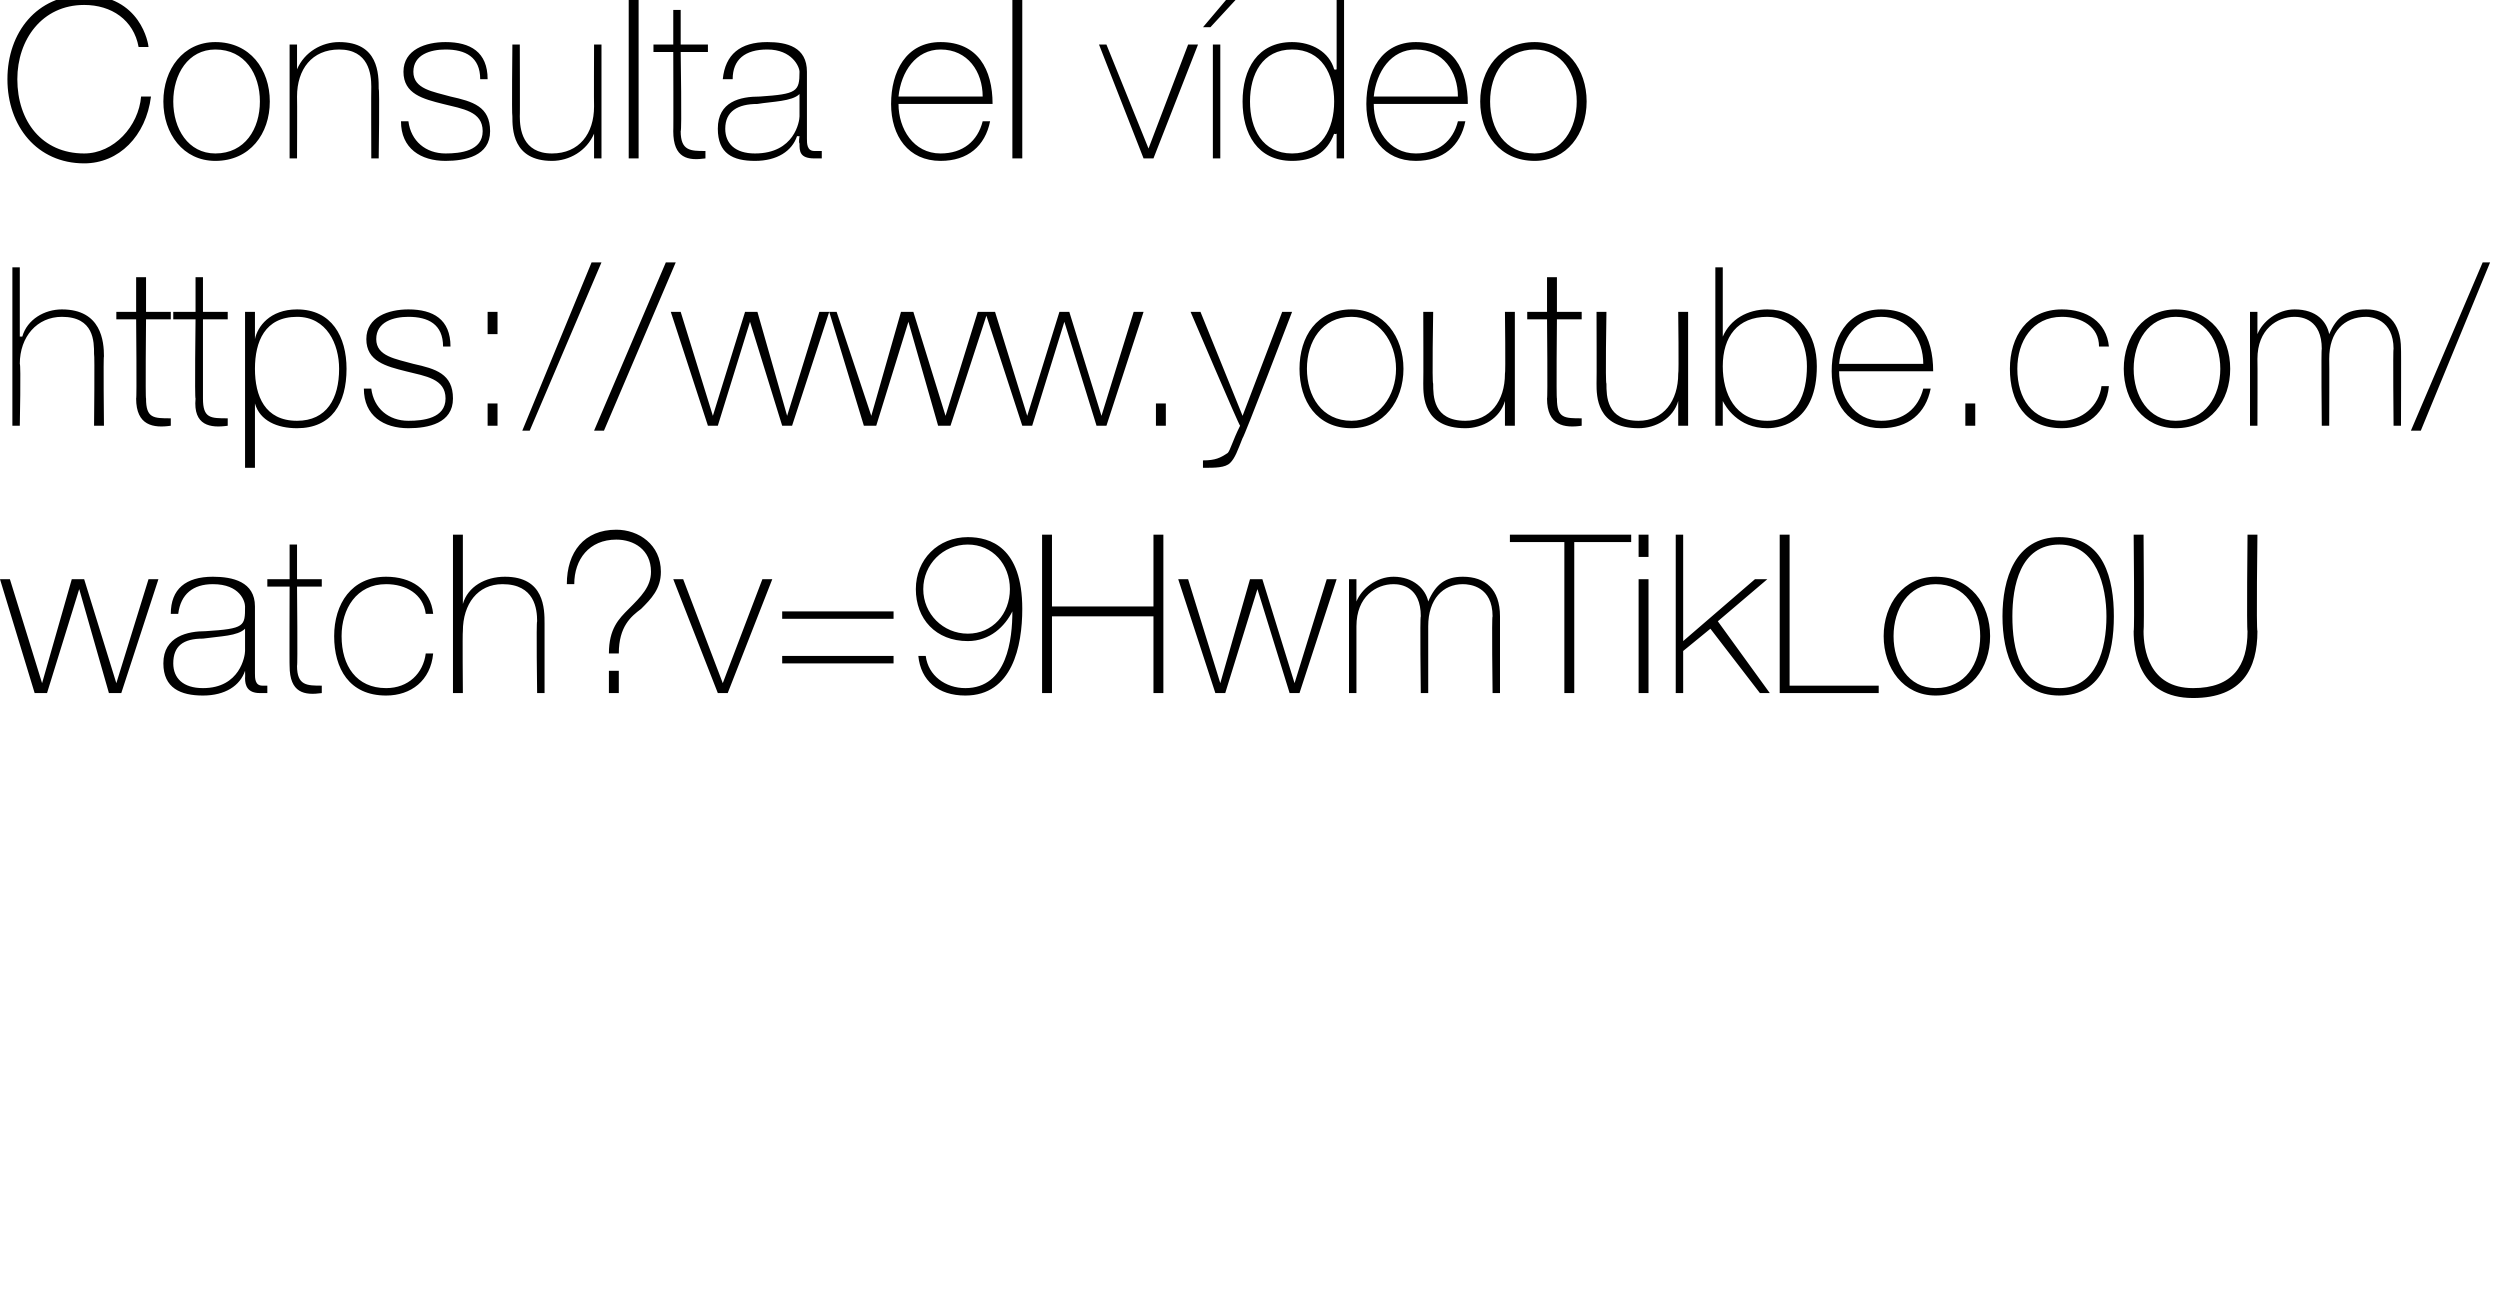 <?xml version="1.0" standalone="no"?><!DOCTYPE svg PUBLIC "-//W3C//DTD SVG 1.1//EN" "http://www.w3.org/Graphics/SVG/1.1/DTD/svg11.dtd"><svg xmlns="http://www.w3.org/2000/svg" version="1.1" width="101px" height="52.6px" viewBox="0 0 101 52.6">  <desc>Consulta el v deo https www youtube com watch v 9HwmTikLo0U</desc>  <defs/>  <g id="Polygon36442">    <path d="M 1.7 27.6 L 1.7 27.6 L 2.9 23.4 L 3.4 23.4 L 4.7 27.6 L 4.7 27.6 L 6 23.4 L 6.4 23.4 L 4.9 28 L 4.4 28 L 3.2 23.8 L 3.2 23.8 L 1.9 28 L 1.4 28 L 0 23.4 L 0.4 23.4 L 1.7 27.6 Z M 9.9 25.4 C 9.6 25.7 8.9 25.7 8.2 25.8 C 7.4 25.8 7 26.1 7 26.8 C 7 27.4 7.4 27.8 8.2 27.8 C 9.7 27.8 9.9 26.5 9.9 26.3 C 9.9 26.3 9.9 25.4 9.9 25.4 Z M 10.3 27.2 C 10.3 27.4 10.3 27.7 10.6 27.7 C 10.6 27.7 10.7 27.7 10.8 27.7 C 10.8 27.7 10.8 28 10.8 28 C 10.7 28 10.6 28 10.5 28 C 10 28 9.9 27.7 9.9 27.4 C 9.91 27.35 9.9 27.1 9.9 27.1 C 9.9 27.1 9.89 27.11 9.9 27.1 C 9.7 27.7 9.1 28.1 8.2 28.1 C 7.3 28.1 6.6 27.8 6.6 26.8 C 6.6 25.7 7.6 25.5 8.3 25.5 C 9.9 25.4 9.9 25.3 9.9 24.5 C 9.9 24.3 9.7 23.6 8.6 23.6 C 7.8 23.6 7.3 24 7.2 24.8 C 7.2 24.8 6.9 24.8 6.9 24.8 C 6.9 23.8 7.5 23.3 8.6 23.3 C 9.4 23.3 10.3 23.5 10.3 24.5 C 10.3 24.5 10.3 27.2 10.3 27.2 Z M 13 23.7 L 12 23.7 C 12 23.7 12.03 26.93 12 26.9 C 12 27.7 12.4 27.7 13 27.7 C 13 27.7 13 28 13 28 C 12.3 28.1 11.7 28 11.7 26.9 C 11.69 26.93 11.7 23.7 11.7 23.7 L 10.8 23.7 L 10.8 23.4 L 11.7 23.4 L 11.7 22 L 12 22 L 12 23.4 L 13 23.4 L 13 23.7 Z M 17.2 24.8 C 17.1 24 16.4 23.6 15.6 23.6 C 14.4 23.6 13.8 24.6 13.8 25.7 C 13.8 26.9 14.4 27.8 15.6 27.8 C 16.5 27.8 17.1 27.2 17.2 26.4 C 17.2 26.4 17.5 26.4 17.5 26.4 C 17.4 27.5 16.6 28.1 15.6 28.1 C 14.1 28.1 13.5 27 13.5 25.7 C 13.5 24.4 14.2 23.3 15.6 23.3 C 16.6 23.3 17.4 23.8 17.5 24.8 C 17.5 24.8 17.2 24.8 17.2 24.8 Z M 18.7 21.6 L 18.7 24.4 C 18.7 24.4 18.7 24.39 18.7 24.4 C 18.9 23.7 19.6 23.3 20.4 23.3 C 22 23.3 22 24.6 22 25.2 C 22 25.16 22 28 22 28 L 21.7 28 C 21.7 28 21.66 25.1 21.7 25.1 C 21.7 24.6 21.6 23.6 20.3 23.6 C 19.3 23.6 18.7 24.4 18.7 25.5 C 18.68 25.52 18.7 28 18.7 28 L 18.3 28 L 18.3 21.6 L 18.7 21.6 Z M 22.9 23.6 C 22.9 22.3 23.6 21.4 24.9 21.4 C 25.8 21.4 26.7 22 26.7 23.1 C 26.7 23.8 26.3 24.2 25.9 24.6 C 25.5 24.9 25 25.3 25 26.4 C 25 26.4 24.6 26.4 24.6 26.4 C 24.6 25.4 25 25 25.4 24.6 C 25.9 24.1 26.3 23.7 26.3 23.1 C 26.3 22.2 25.6 21.8 24.9 21.8 C 23.8 21.8 23.2 22.6 23.2 23.6 C 23.2 23.6 22.9 23.6 22.9 23.6 Z M 24.6 27.1 L 25 27.1 L 25 28 L 24.6 28 L 24.6 27.1 Z M 29.4 28 L 29 28 L 27.2 23.4 L 27.6 23.4 L 29.2 27.6 L 29.2 27.6 L 30.8 23.4 L 31.2 23.4 L 29.4 28 Z M 36.1 25 L 31.6 25 L 31.6 24.7 L 36.1 24.7 L 36.1 25 Z M 36.1 26.8 L 31.6 26.8 L 31.6 26.5 L 36.1 26.5 L 36.1 26.8 Z M 40.8 23.8 C 40.8 22.8 40.1 22 39.1 22 C 38.1 22 37.3 22.8 37.3 23.8 C 37.3 24.8 38.1 25.6 39.1 25.6 C 40.1 25.6 40.8 24.8 40.8 23.8 Z M 37.4 26.5 C 37.5 27.3 38.2 27.8 39 27.8 C 40.7 27.8 40.9 25.8 40.9 24.7 C 40.9 24.7 40.9 24.7 40.9 24.7 C 40.6 25.3 40 25.9 39.1 25.9 C 37.8 25.9 37 25 37 23.8 C 37 22.6 37.9 21.7 39.1 21.7 C 40 21.7 41.3 22.1 41.3 24.6 C 41.3 26.1 40.9 28.1 39 28.1 C 37.9 28.1 37.2 27.5 37.1 26.5 C 37.1 26.5 37.4 26.5 37.4 26.5 Z M 42.5 24.9 L 42.5 28 L 42.1 28 L 42.1 21.6 L 42.5 21.6 L 42.5 24.5 L 46.6 24.5 L 46.6 21.6 L 47 21.6 L 47 28 L 46.6 28 L 46.6 24.9 L 42.5 24.9 Z M 49.3 27.6 L 49.3 27.6 L 50.5 23.4 L 51 23.4 L 52.3 27.6 L 52.3 27.6 L 53.6 23.4 L 54 23.4 L 52.5 28 L 52.1 28 L 50.8 23.8 L 50.8 23.8 L 49.5 28 L 49.1 28 L 47.6 23.4 L 48 23.4 L 49.3 27.6 Z M 54.5 23.4 L 54.8 23.4 L 54.8 24.3 C 54.8 24.3 54.82 24.34 54.8 24.3 C 55 23.8 55.6 23.3 56.3 23.3 C 57.1 23.3 57.6 23.8 57.7 24.3 C 57.7 24.3 57.7 24.3 57.7 24.3 C 58 23.6 58.4 23.3 59.1 23.3 C 60 23.3 60.6 23.8 60.6 24.9 C 60.6 24.87 60.6 28 60.6 28 L 60.3 28 C 60.3 28 60.26 24.86 60.3 24.9 C 60.3 23.7 59.4 23.6 59.1 23.6 C 58.3 23.6 57.7 24.2 57.7 25.3 C 57.7 25.29 57.7 28 57.7 28 L 57.4 28 C 57.4 28 57.36 24.86 57.4 24.9 C 57.4 23.7 56.6 23.6 56.3 23.6 C 55.6 23.6 54.8 24.1 54.8 25.3 C 54.8 25.29 54.8 28 54.8 28 L 54.5 28 L 54.5 23.4 Z M 61 21.9 L 61 21.6 L 65.9 21.6 L 65.9 21.9 L 63.6 21.9 L 63.6 28 L 63.2 28 L 63.2 21.9 L 61 21.9 Z M 66.2 28 L 66.2 23.4 L 66.6 23.4 L 66.6 28 L 66.2 28 Z M 66.2 22.5 L 66.2 21.6 L 66.6 21.6 L 66.6 22.5 L 66.2 22.5 Z M 67.7 21.6 L 68 21.6 L 68 25.9 L 70.9 23.4 L 71.4 23.4 L 69.4 25.1 L 71.5 28 L 71.1 28 L 69.1 25.4 L 68 26.3 L 68 28 L 67.7 28 L 67.7 21.6 Z M 71.9 21.6 L 72.3 21.6 L 72.3 27.7 L 75.9 27.7 L 75.9 28 L 71.9 28 L 71.9 21.6 Z M 78.2 23.3 C 79.6 23.3 80.4 24.4 80.4 25.7 C 80.4 27 79.6 28.1 78.2 28.1 C 76.9 28.1 76.1 27 76.1 25.7 C 76.1 24.4 76.9 23.3 78.2 23.3 Z M 78.2 27.8 C 79.4 27.8 80 26.8 80 25.7 C 80 24.6 79.4 23.6 78.2 23.6 C 77.1 23.6 76.5 24.6 76.5 25.7 C 76.5 26.8 77.1 27.8 78.2 27.8 Z M 80.9 24.9 C 80.9 23.4 81.4 21.7 83.2 21.7 C 85 21.7 85.4 23.4 85.4 24.9 C 85.4 26.4 85 28.1 83.2 28.1 C 81.4 28.1 80.9 26.4 80.9 24.9 Z M 85.1 24.9 C 85.1 23.7 84.7 22 83.2 22 C 81.6 22 81.3 23.7 81.3 24.9 C 81.3 26.2 81.6 27.8 83.2 27.8 C 84.7 27.8 85.1 26.2 85.1 24.9 Z M 86.6 21.6 C 86.6 21.6 86.63 25.45 86.6 25.5 C 86.6 26.2 86.8 27.8 88.6 27.8 C 90.2 27.8 90.8 26.9 90.8 25.5 C 90.76 25.45 90.8 21.6 90.8 21.6 L 91.2 21.6 C 91.2 21.6 91.15 25.45 91.2 25.5 C 91.2 27 90.6 28.2 88.6 28.2 C 86.4 28.2 86.2 26.3 86.2 25.5 C 86.24 25.45 86.2 21.6 86.2 21.6 L 86.6 21.6 Z " stroke="none" fill="#000"/>  </g>  <g id="Polygon36441">    <path d="M 0.8 10.8 L 0.8 13.6 C 0.8 13.6 0.86 13.59 0.9 13.6 C 1.1 12.9 1.8 12.5 2.5 12.5 C 4.1 12.5 4.2 13.8 4.2 14.4 C 4.17 14.36 4.2 17.2 4.2 17.2 L 3.8 17.2 C 3.8 17.2 3.83 14.3 3.8 14.3 C 3.8 13.8 3.8 12.8 2.5 12.8 C 1.5 12.8 0.8 13.6 0.8 14.7 C 0.85 14.72 0.8 17.2 0.8 17.2 L 0.5 17.2 L 0.5 10.8 L 0.8 10.8 Z M 6.9 12.9 L 5.9 12.9 C 5.9 12.9 5.87 16.13 5.9 16.1 C 5.9 16.9 6.2 16.9 6.9 16.9 C 6.9 16.9 6.9 17.2 6.9 17.2 C 6.2 17.3 5.5 17.2 5.5 16.1 C 5.53 16.13 5.5 12.9 5.5 12.9 L 4.7 12.9 L 4.7 12.6 L 5.5 12.6 L 5.5 11.2 L 5.9 11.2 L 5.9 12.6 L 6.9 12.6 L 6.9 12.9 Z M 9.2 12.9 L 8.2 12.9 C 8.2 12.9 8.2 16.13 8.2 16.1 C 8.2 16.9 8.5 16.9 9.2 16.9 C 9.2 16.9 9.2 17.2 9.2 17.2 C 8.5 17.3 7.8 17.2 7.9 16.1 C 7.86 16.13 7.9 12.9 7.9 12.9 L 7 12.9 L 7 12.6 L 7.9 12.6 L 7.9 11.2 L 8.2 11.2 L 8.2 12.6 L 9.2 12.6 L 9.2 12.9 Z M 13.7 14.9 C 13.7 13.9 13.2 12.8 12 12.8 C 10.7 12.8 10.3 13.8 10.3 14.9 C 10.3 16 10.7 17 12 17 C 13.2 17 13.7 16.1 13.7 14.9 Z M 10.3 13.7 C 10.3 13.7 10.28 13.66 10.3 13.7 C 10.4 13.2 10.9 12.5 12 12.5 C 13.4 12.5 14 13.6 14 14.9 C 14 16.3 13.4 17.3 12 17.3 C 11.2 17.3 10.5 17 10.3 16.3 C 10.28 16.26 10.3 16.3 10.3 16.3 L 10.3 18.9 L 9.9 18.9 L 9.9 12.6 L 10.3 12.6 L 10.3 13.7 Z M 15 15.7 C 15.1 16.5 15.7 17 16.5 17 C 17.1 17 18 16.9 18 16.1 C 18 15.3 17.2 15.2 16.4 15 C 15.6 14.8 14.8 14.6 14.8 13.7 C 14.8 12.8 15.7 12.5 16.5 12.5 C 17.5 12.5 18.2 12.9 18.2 14 C 18.2 14 17.9 14 17.9 14 C 17.9 13.1 17.3 12.8 16.5 12.8 C 15.9 12.8 15.2 13 15.2 13.7 C 15.2 14.4 16 14.5 16.7 14.7 C 17.6 14.9 18.3 15.1 18.3 16.1 C 18.3 17.1 17.3 17.3 16.5 17.3 C 15.5 17.3 14.7 16.8 14.7 15.7 C 14.7 15.7 15 15.7 15 15.7 Z M 20.1 12.6 L 20.1 13.5 L 19.7 13.5 L 19.7 12.6 L 20.1 12.6 Z M 19.7 17.2 L 19.7 16.3 L 20.1 16.3 L 20.1 17.2 L 19.7 17.2 Z M 21.1 17.4 L 23.9 10.6 L 24.3 10.6 L 21.4 17.4 L 21.1 17.4 Z M 24 17.4 L 26.9 10.6 L 27.3 10.6 L 24.4 17.4 L 24 17.4 Z M 28.8 16.8 L 28.8 16.8 L 30.1 12.6 L 30.6 12.6 L 31.8 16.8 L 31.8 16.8 L 33.1 12.6 L 33.5 12.6 L 32 17.2 L 31.6 17.2 L 30.3 13 L 30.3 13 L 29 17.2 L 28.6 17.2 L 27.1 12.6 L 27.5 12.6 L 28.8 16.8 Z M 35.2 16.8 L 35.2 16.8 L 36.4 12.6 L 36.9 12.6 L 38.2 16.8 L 38.2 16.8 L 39.5 12.6 L 39.9 12.6 L 38.4 17.2 L 37.9 17.2 L 36.7 13 L 36.7 13 L 35.4 17.2 L 34.9 17.2 L 33.5 12.6 L 33.8 12.6 L 35.2 16.8 Z M 41.5 16.8 L 41.5 16.8 L 42.8 12.6 L 43.2 12.6 L 44.5 16.8 L 44.5 16.8 L 45.8 12.6 L 46.2 12.6 L 44.7 17.2 L 44.3 17.2 L 43 13 L 43 13 L 41.7 17.2 L 41.3 17.2 L 39.8 12.6 L 40.2 12.6 L 41.5 16.8 Z M 46.7 17.2 L 46.7 16.3 L 47.1 16.3 L 47.1 17.2 L 46.7 17.2 Z M 48.1 12.6 L 48.5 12.6 L 50.2 16.8 L 51.8 12.6 L 52.2 12.6 C 52.2 12.6 50.24 17.72 50.2 17.7 C 50 18.2 49.9 18.5 49.7 18.7 C 49.5 18.9 49.1 18.9 48.6 18.9 C 48.6 18.9 48.6 18.6 48.6 18.6 C 49.1 18.6 49.3 18.5 49.6 18.3 C 49.7 18.2 49.8 17.8 50.1 17.2 C 50.06 17.2 48.1 12.6 48.1 12.6 Z M 54.6 12.5 C 55.9 12.5 56.7 13.6 56.7 14.9 C 56.7 16.2 55.9 17.3 54.6 17.3 C 53.2 17.3 52.5 16.2 52.5 14.9 C 52.5 13.6 53.2 12.5 54.6 12.5 Z M 54.6 17 C 55.7 17 56.4 16 56.4 14.9 C 56.4 13.8 55.7 12.8 54.6 12.8 C 53.4 12.8 52.8 13.8 52.8 14.9 C 52.8 16 53.4 17 54.6 17 Z M 61.2 17.2 L 60.8 17.2 L 60.8 16.2 C 60.8 16.2 60.81 16.24 60.8 16.2 C 60.6 16.9 59.9 17.3 59.2 17.3 C 57.5 17.3 57.5 16 57.5 15.5 C 57.51 15.46 57.5 12.6 57.5 12.6 L 57.9 12.6 C 57.9 12.6 57.85 15.53 57.9 15.5 C 57.9 16 57.9 17 59.2 17 C 60.2 17 60.8 16.2 60.8 15.1 C 60.83 15.1 60.8 12.6 60.8 12.6 L 61.2 12.6 L 61.2 17.2 Z M 63.9 12.9 L 62.9 12.9 C 62.9 12.9 62.87 16.13 62.9 16.1 C 62.9 16.9 63.2 16.9 63.9 16.9 C 63.9 16.9 63.9 17.2 63.9 17.2 C 63.2 17.3 62.5 17.2 62.5 16.1 C 62.53 16.13 62.5 12.9 62.5 12.9 L 61.7 12.9 L 61.7 12.6 L 62.5 12.6 L 62.5 11.2 L 62.9 11.2 L 62.9 12.6 L 63.9 12.6 L 63.9 12.9 Z M 68.2 17.2 L 67.8 17.2 L 67.8 16.2 C 67.8 16.2 67.81 16.24 67.8 16.2 C 67.6 16.9 66.9 17.3 66.2 17.3 C 64.5 17.3 64.5 16 64.5 15.5 C 64.51 15.46 64.5 12.6 64.5 12.6 L 64.9 12.6 C 64.9 12.6 64.85 15.53 64.9 15.5 C 64.9 16 64.9 17 66.2 17 C 67.2 17 67.8 16.2 67.8 15.1 C 67.83 15.1 67.8 12.6 67.8 12.6 L 68.2 12.6 L 68.2 17.2 Z M 73 14.8 C 73 13.8 72.5 12.8 71.4 12.8 C 70.2 12.8 69.6 13.6 69.6 14.8 C 69.6 15.9 70.1 17 71.4 17 C 72.6 17 73 15.9 73 14.8 Z M 69.3 10.8 L 69.6 10.8 L 69.6 13.6 C 69.6 13.6 69.62 13.58 69.6 13.6 C 69.9 12.9 70.6 12.5 71.4 12.5 C 72.7 12.5 73.4 13.5 73.4 14.8 C 73.4 17 72 17.3 71.4 17.3 C 70.2 17.3 69.7 16.4 69.6 16.2 C 69.62 16.19 69.6 16.2 69.6 16.2 L 69.6 17.2 L 69.3 17.2 L 69.3 10.8 Z M 74.3 15 C 74.3 16 74.9 17 76 17 C 76.9 17 77.5 16.5 77.7 15.7 C 77.7 15.7 78 15.7 78 15.7 C 77.8 16.7 77.1 17.3 76 17.3 C 74.7 17.3 74 16.3 74 15 C 74 13.7 74.6 12.5 76 12.5 C 77.5 12.5 78.1 13.6 78.1 15 C 78.1 15 74.3 15 74.3 15 Z M 77.7 14.7 C 77.7 13.7 77.1 12.8 76 12.8 C 75 12.8 74.4 13.7 74.3 14.7 C 74.3 14.7 77.7 14.7 77.7 14.7 Z M 79.4 17.2 L 79.4 16.3 L 79.8 16.3 L 79.8 17.2 L 79.4 17.2 Z M 84.8 14 C 84.8 13.2 84.1 12.8 83.3 12.8 C 82.1 12.8 81.5 13.8 81.5 14.9 C 81.5 16.1 82.1 17 83.3 17 C 84.1 17 84.8 16.4 84.9 15.6 C 84.9 15.6 85.2 15.6 85.2 15.6 C 85.1 16.7 84.3 17.3 83.3 17.3 C 81.8 17.3 81.2 16.2 81.2 14.9 C 81.2 13.6 81.9 12.5 83.3 12.5 C 84.3 12.5 85.1 13 85.2 14 C 85.2 14 84.8 14 84.8 14 Z M 87.9 12.5 C 89.3 12.5 90.1 13.6 90.1 14.9 C 90.1 16.2 89.3 17.3 87.9 17.3 C 86.6 17.3 85.8 16.2 85.8 14.9 C 85.8 13.6 86.6 12.5 87.9 12.5 Z M 87.9 17 C 89.1 17 89.7 16 89.7 14.9 C 89.7 13.8 89.1 12.8 87.9 12.8 C 86.8 12.8 86.2 13.8 86.2 14.9 C 86.2 16 86.8 17 87.9 17 Z M 90.9 12.6 L 91.2 12.6 L 91.2 13.5 C 91.2 13.5 91.23 13.54 91.2 13.5 C 91.4 13 92 12.5 92.7 12.5 C 93.6 12.5 94 13 94.1 13.5 C 94.1 13.5 94.1 13.5 94.1 13.5 C 94.4 12.8 94.8 12.5 95.6 12.5 C 96.4 12.5 97 13 97 14.1 C 97.01 14.07 97 17.2 97 17.2 L 96.7 17.2 C 96.7 17.2 96.67 14.06 96.7 14.1 C 96.7 12.9 95.8 12.8 95.6 12.8 C 94.7 12.8 94.1 13.4 94.1 14.5 C 94.11 14.49 94.1 17.2 94.1 17.2 L 93.8 17.2 C 93.8 17.2 93.77 14.06 93.8 14.1 C 93.8 12.9 93 12.8 92.7 12.8 C 92 12.8 91.2 13.3 91.2 14.5 C 91.21 14.49 91.2 17.2 91.2 17.2 L 90.9 17.2 L 90.9 12.6 Z M 97.4 17.4 L 100.3 10.6 L 100.6 10.6 L 97.8 17.4 L 97.4 17.4 Z " stroke="none" fill="#000"/>  </g>  <g id="Polygon36440">    <path d="M 5.6 1.9 C 5.4 0.8 4.5 0.2 3.4 0.2 C 1.7 0.2 0.7 1.6 0.7 3.2 C 0.7 4.9 1.7 6.2 3.4 6.2 C 4.6 6.2 5.6 5.1 5.7 3.9 C 5.7 3.9 6.1 3.9 6.1 3.9 C 5.9 5.5 4.8 6.6 3.4 6.6 C 1.5 6.6 0.3 5.1 0.3 3.2 C 0.3 1.3 1.5 -0.2 3.4 -0.2 C 5.7 -0.2 6 1.8 6 1.9 C 6 1.9 5.6 1.9 5.6 1.9 Z M 8.7 1.7 C 10.1 1.7 10.9 2.8 10.9 4.1 C 10.9 5.4 10.1 6.5 8.7 6.5 C 7.4 6.5 6.6 5.4 6.6 4.1 C 6.6 2.8 7.4 1.7 8.7 1.7 Z M 8.7 6.2 C 9.9 6.2 10.5 5.2 10.5 4.1 C 10.5 3 9.9 2 8.7 2 C 7.6 2 7 3 7 4.1 C 7 5.2 7.6 6.2 8.7 6.2 Z M 11.7 1.8 L 12 1.8 L 12 2.8 C 12 2.8 12.03 2.79 12 2.8 C 12.3 2.1 13 1.7 13.7 1.7 C 15.3 1.7 15.3 3 15.3 3.6 C 15.34 3.56 15.3 6.4 15.3 6.4 L 15 6.4 C 15 6.4 14.99 3.5 15 3.5 C 15 3 14.9 2 13.7 2 C 12.6 2 12 2.8 12 3.9 C 12.01 3.92 12 6.4 12 6.4 L 11.7 6.4 L 11.7 1.8 Z M 16.5 4.9 C 16.6 5.7 17.2 6.2 18 6.2 C 18.6 6.2 19.5 6.1 19.5 5.3 C 19.5 4.5 18.7 4.4 17.9 4.2 C 17.1 4 16.3 3.8 16.3 2.9 C 16.3 2 17.2 1.7 18 1.7 C 19 1.7 19.7 2.1 19.7 3.2 C 19.7 3.2 19.4 3.2 19.4 3.2 C 19.4 2.3 18.8 2 18 2 C 17.4 2 16.7 2.2 16.7 2.9 C 16.7 3.6 17.5 3.7 18.2 3.9 C 19.1 4.1 19.8 4.3 19.8 5.3 C 19.8 6.3 18.8 6.5 18 6.5 C 17 6.5 16.2 6 16.2 4.9 C 16.2 4.9 16.5 4.9 16.5 4.9 Z M 24.3 6.4 L 24 6.4 L 24 5.4 C 24 5.4 23.98 5.44 24 5.4 C 23.7 6.1 23 6.5 22.3 6.5 C 20.7 6.5 20.7 5.2 20.7 4.7 C 20.67 4.66 20.7 1.8 20.7 1.8 L 21 1.8 C 21 1.8 21.01 4.73 21 4.7 C 21 5.2 21.1 6.2 22.3 6.2 C 23.4 6.2 24 5.4 24 4.3 C 23.99 4.3 24 1.8 24 1.8 L 24.3 1.8 L 24.3 6.4 Z M 25.8 0 L 25.8 6.4 L 25.4 6.4 L 25.4 0 L 25.8 0 Z M 28.6 2.1 L 27.5 2.1 C 27.5 2.1 27.55 5.33 27.5 5.3 C 27.5 6.1 27.9 6.1 28.5 6.1 C 28.5 6.1 28.5 6.4 28.5 6.4 C 27.8 6.5 27.2 6.4 27.2 5.3 C 27.21 5.33 27.2 2.1 27.2 2.1 L 26.4 2.1 L 26.4 1.8 L 27.2 1.8 L 27.2 0.4 L 27.5 0.4 L 27.5 1.8 L 28.6 1.8 L 28.6 2.1 Z M 32.3 3.8 C 32 4.1 31.2 4.1 30.6 4.2 C 29.8 4.2 29.3 4.5 29.3 5.2 C 29.3 5.8 29.7 6.2 30.5 6.2 C 32.1 6.2 32.3 4.9 32.3 4.7 C 32.3 4.7 32.3 3.8 32.3 3.8 Z M 32.6 5.6 C 32.6 5.8 32.6 6.1 32.9 6.1 C 33 6.1 33 6.1 33.2 6.1 C 33.2 6.1 33.2 6.4 33.2 6.4 C 33.1 6.4 33 6.4 32.9 6.4 C 32.3 6.4 32.3 6.1 32.3 5.8 C 32.26 5.75 32.3 5.5 32.3 5.5 C 32.3 5.5 32.24 5.51 32.2 5.5 C 32 6.1 31.4 6.5 30.5 6.5 C 29.6 6.5 29 6.2 29 5.2 C 29 4.1 29.9 3.9 30.7 3.9 C 32.2 3.8 32.3 3.7 32.3 2.9 C 32.3 2.7 32 2 31 2 C 30.1 2 29.6 2.4 29.6 3.2 C 29.6 3.2 29.2 3.2 29.2 3.2 C 29.3 2.2 29.9 1.7 31 1.7 C 31.8 1.7 32.6 1.9 32.6 2.9 C 32.6 2.9 32.6 5.6 32.6 5.6 Z M 36.3 4.2 C 36.3 5.2 36.9 6.2 38 6.2 C 38.9 6.2 39.5 5.7 39.7 4.9 C 39.7 4.9 40 4.9 40 4.9 C 39.8 5.9 39.1 6.5 38 6.5 C 36.7 6.5 36 5.5 36 4.2 C 36 2.9 36.6 1.7 38 1.7 C 39.5 1.7 40.1 2.8 40.1 4.2 C 40.1 4.2 36.3 4.2 36.3 4.2 Z M 39.7 3.9 C 39.7 2.9 39.1 2 38 2 C 37 2 36.4 2.9 36.3 3.9 C 36.3 3.9 39.7 3.9 39.7 3.9 Z M 41.3 0 L 41.3 6.4 L 40.9 6.4 L 40.9 0 L 41.3 0 Z M 46.6 6.4 L 46.2 6.4 L 44.4 1.8 L 44.7 1.8 L 46.4 6 L 46.4 6 L 48 1.8 L 48.4 1.8 L 46.6 6.4 Z M 49 6.4 L 49 1.8 L 49.3 1.8 L 49.3 6.4 L 49 6.4 Z M 49.7 -0.2 L 50.1 -0.2 L 48.9 1.1 L 48.6 1.1 L 49.7 -0.2 Z M 53.9 4.1 C 53.9 3 53.4 2 52.2 2 C 51 2 50.5 3 50.5 4.1 C 50.5 5.2 51 6.2 52.2 6.2 C 53.4 6.2 53.9 5.2 53.9 4.1 Z M 54 5.4 C 54 5.4 53.94 5.44 53.9 5.4 C 53.6 6.2 53 6.5 52.2 6.5 C 50.8 6.5 50.2 5.4 50.2 4.1 C 50.2 2.8 50.8 1.7 52.2 1.7 C 53 1.7 53.7 2.1 53.9 2.8 C 53.94 2.83 54 2.8 54 2.8 L 54 0 L 54.3 0 L 54.3 6.4 L 54 6.4 L 54 5.4 Z M 55.5 4.2 C 55.5 5.2 56.1 6.2 57.2 6.2 C 58.1 6.2 58.7 5.7 58.9 4.9 C 58.9 4.9 59.2 4.9 59.2 4.9 C 59 5.9 58.3 6.5 57.2 6.5 C 55.9 6.5 55.2 5.5 55.2 4.2 C 55.2 2.9 55.8 1.7 57.2 1.7 C 58.7 1.7 59.3 2.8 59.3 4.2 C 59.3 4.2 55.5 4.2 55.5 4.2 Z M 58.9 3.9 C 58.9 2.9 58.3 2 57.2 2 C 56.2 2 55.6 2.9 55.5 3.9 C 55.5 3.9 58.9 3.9 58.9 3.9 Z M 62 1.7 C 63.3 1.7 64.1 2.8 64.1 4.1 C 64.1 5.4 63.3 6.5 62 6.5 C 60.6 6.5 59.8 5.4 59.8 4.1 C 59.8 2.8 60.6 1.7 62 1.7 Z M 62 6.2 C 63.1 6.2 63.7 5.2 63.7 4.1 C 63.7 3 63.1 2 62 2 C 60.8 2 60.2 3 60.2 4.1 C 60.2 5.2 60.8 6.2 62 6.2 Z " stroke="none" fill="#000"/>  </g></svg>